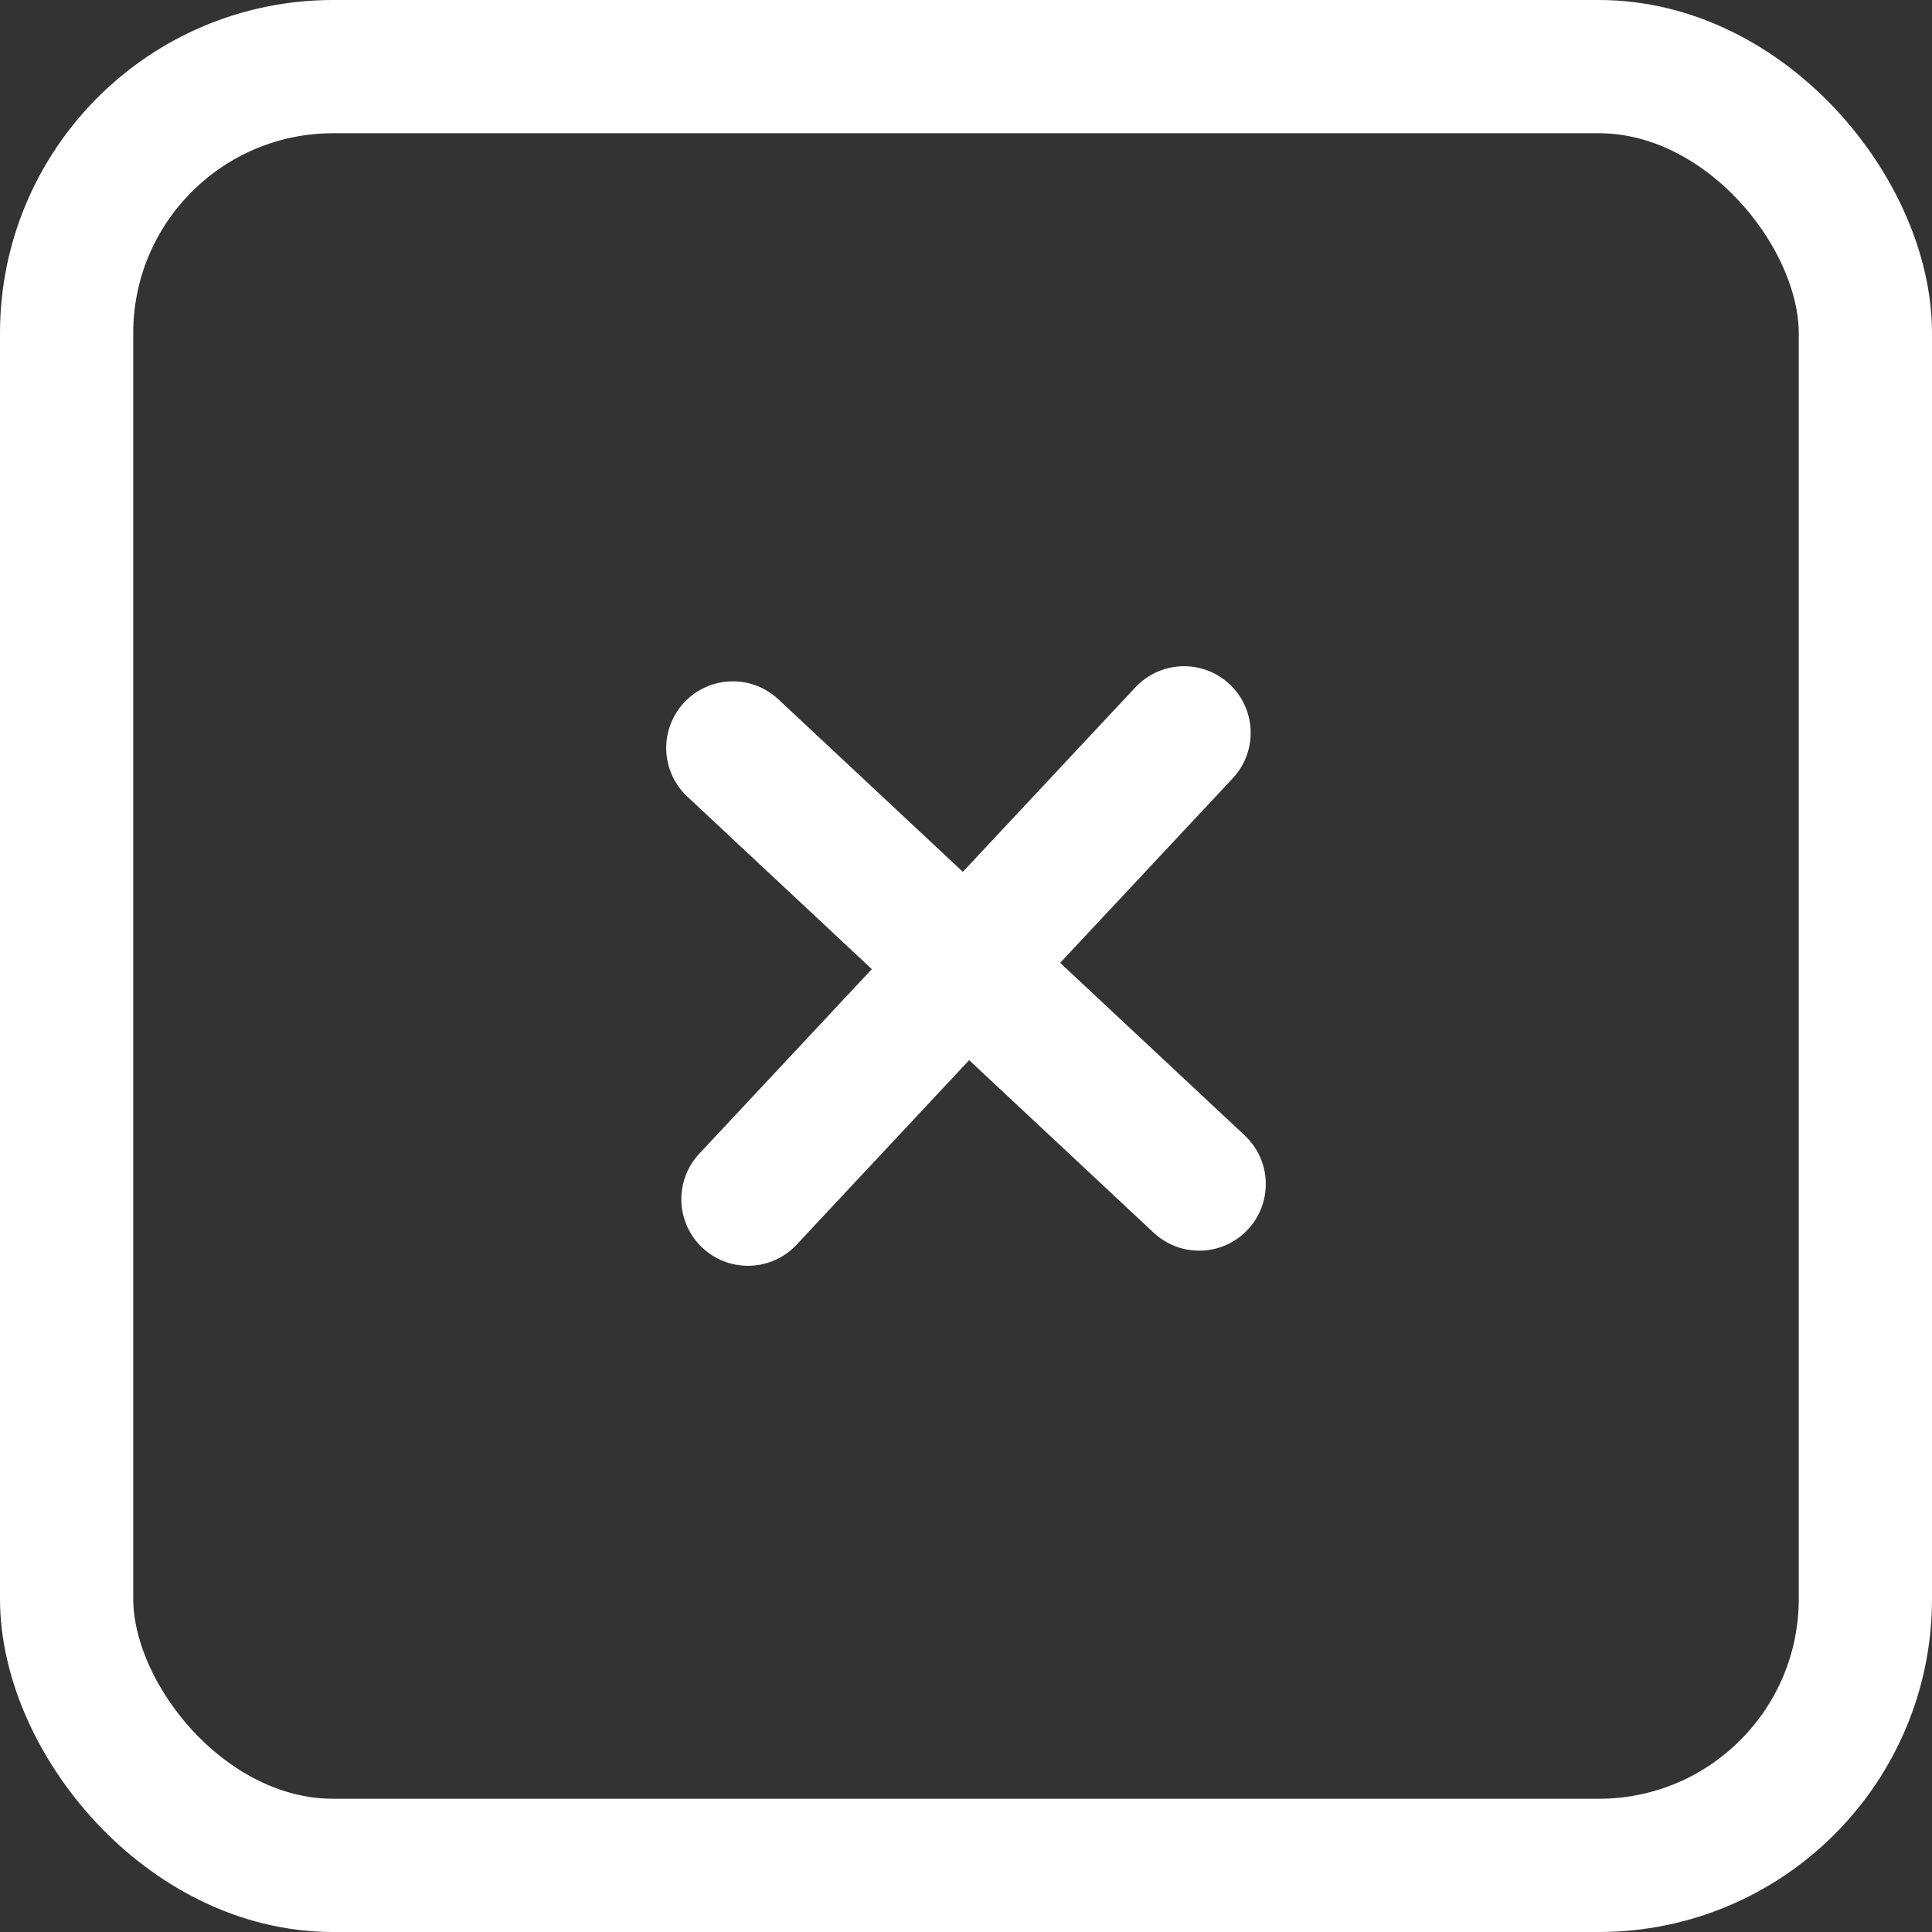 <svg xmlns="http://www.w3.org/2000/svg" width="29" height="29" viewBox="0 0 29 29" fill="none"><rect x="0" y="0" width="29" height="29" fill="#333333" stroke="none"/><rect x="1" y="1" width="27" height="27" rx="4" stroke="white" stroke-width="2"></rect><path d="M11.227 18L17.773 11" stroke="white" stroke-width="2" stroke-linecap="round"></path><path d="M11 11.227L18 17.773" stroke="white" stroke-width="2" stroke-linecap="round"></path></svg>